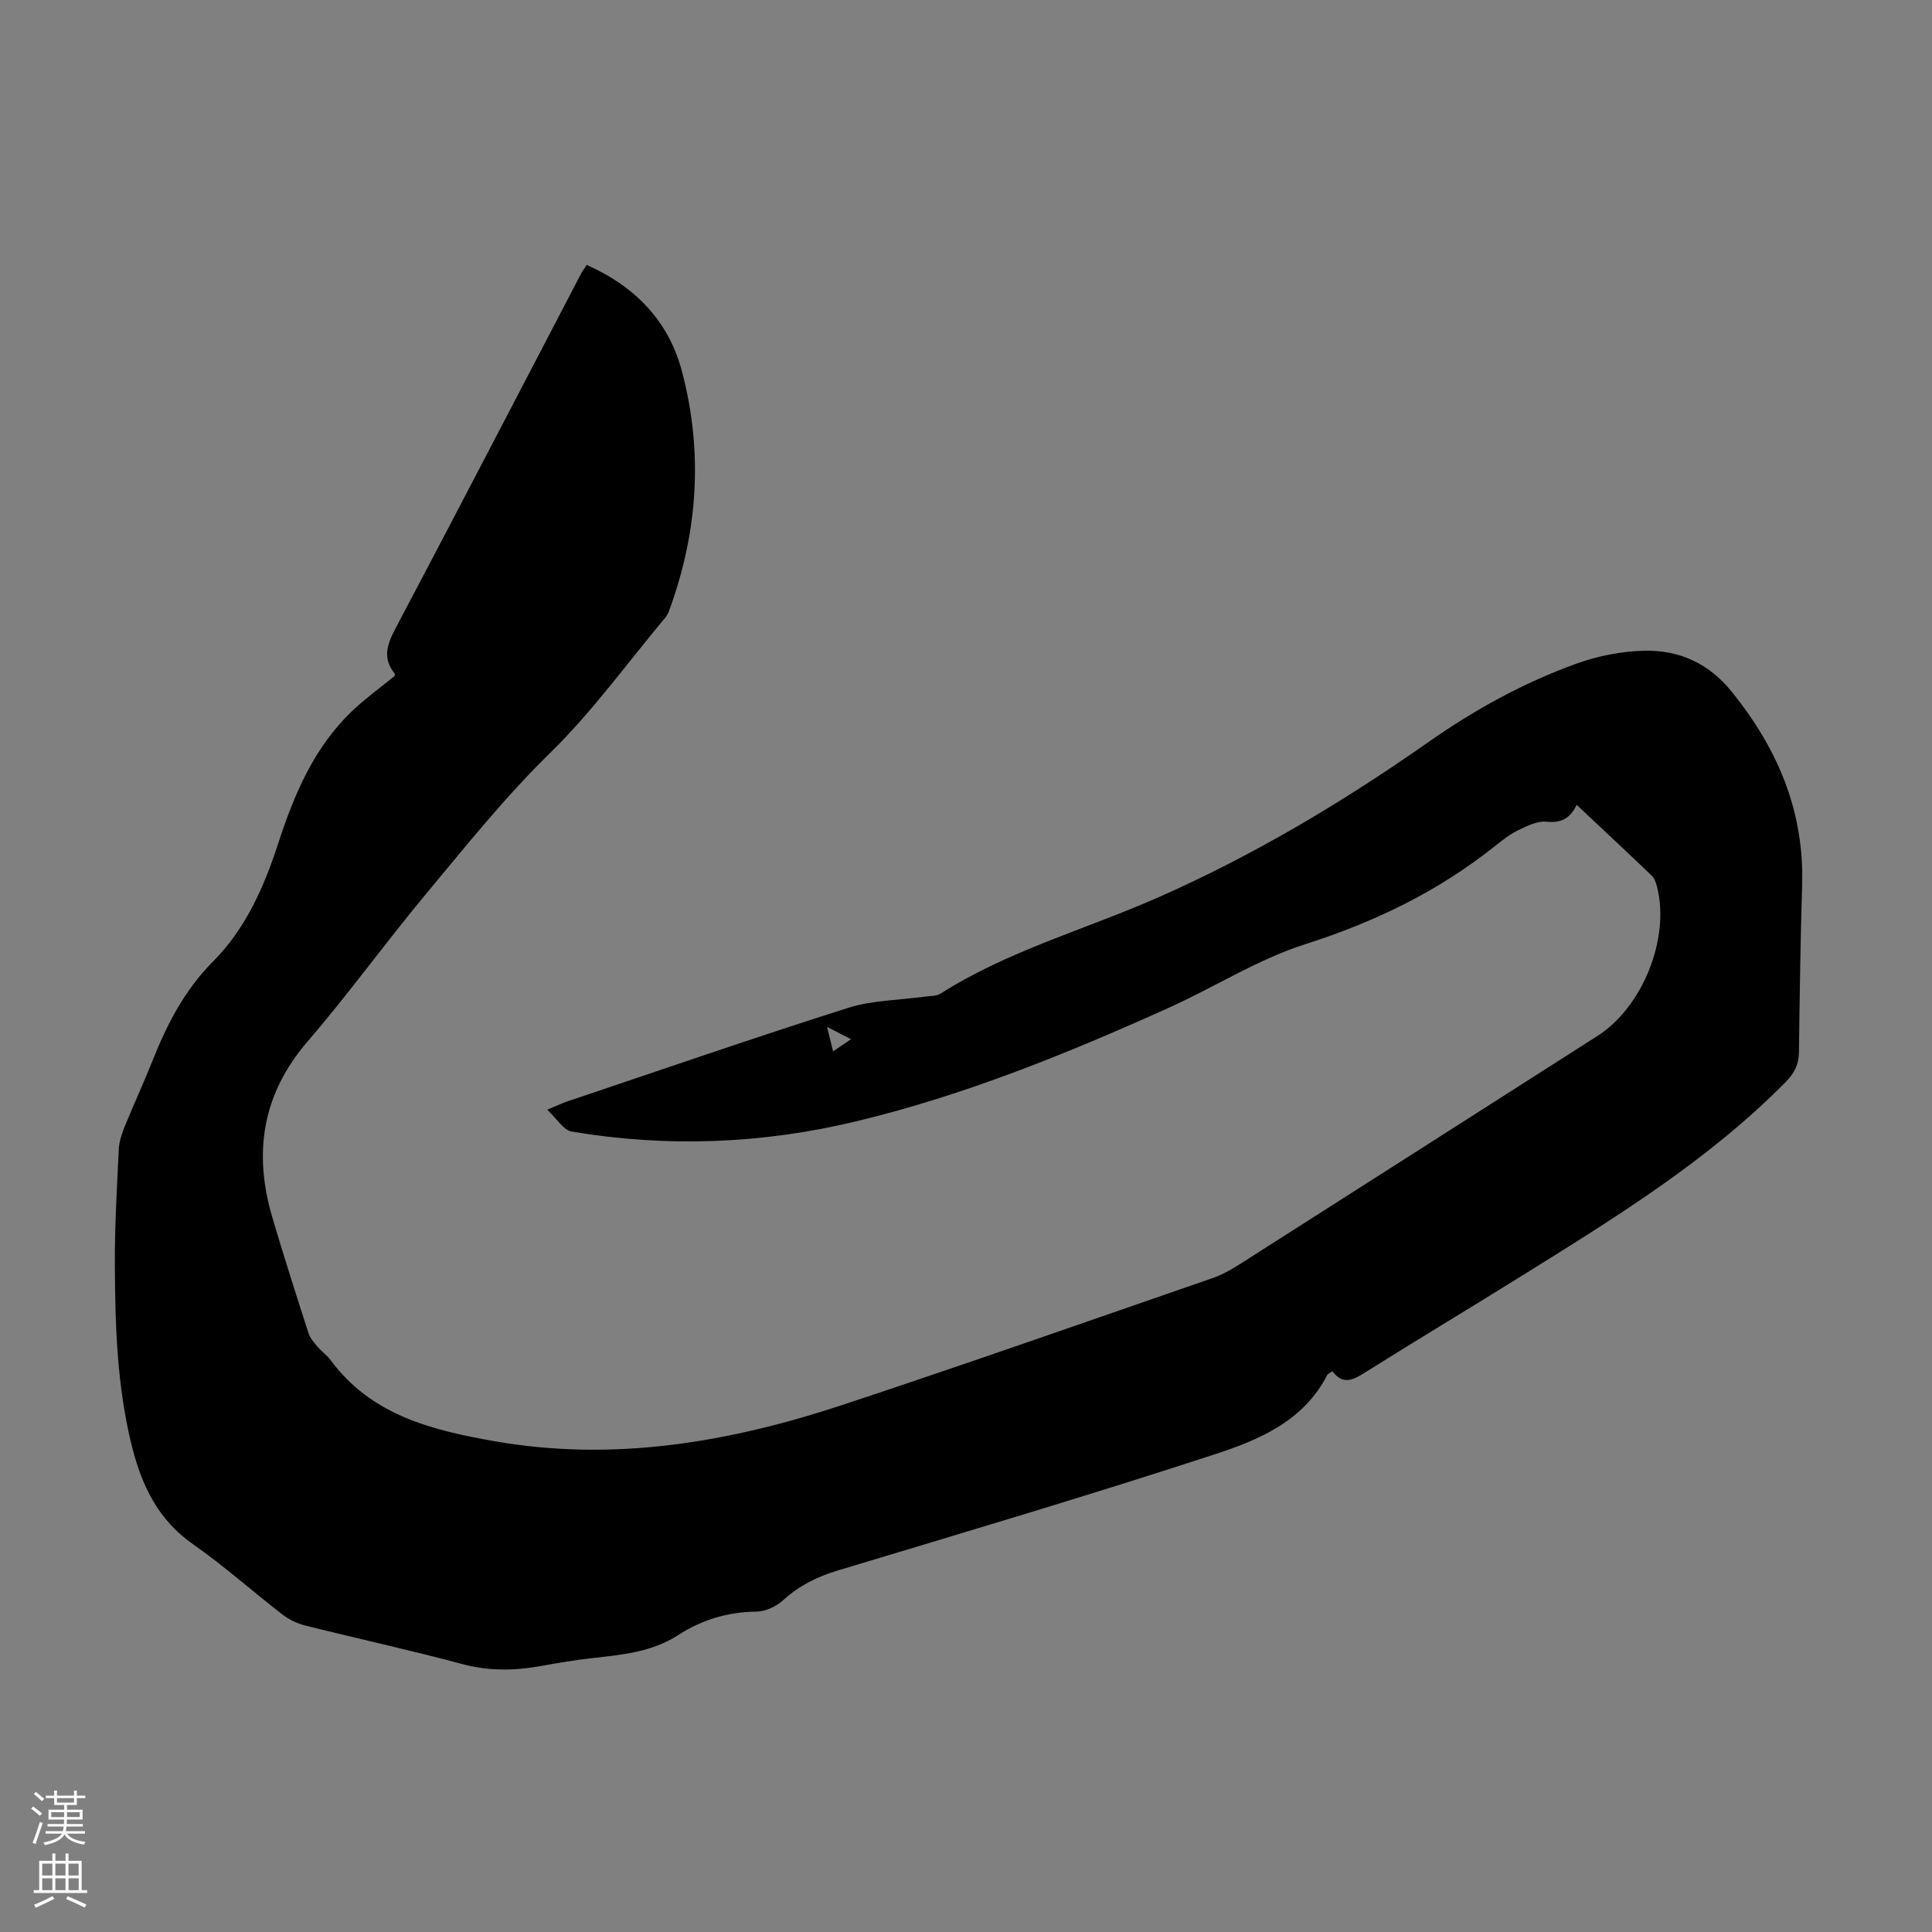 <svg enable-background="new 0 0 400 400" viewBox="0 0 400 400" xmlns="http://www.w3.org/2000/svg"><rect x="0" y="0" width="400" height="400" fill="#808080" stroke="none"/><path d="m326.43 166.63c-1.35 2.83-3.2 3.81-6.25 3.49-1.89-.2-4.03.9-5.88 1.78-1.69.81-3.22 2.03-4.7 3.21-11.75 9.38-24.88 15.76-39.27 20.34-9.91 3.16-18.95 8.97-28.52 13.28-20.91 9.42-42.14 18.04-64.5 23.42-19.47 4.69-39.18 5.45-58.95 2.13-1.7-.29-3.05-2.66-5.07-4.53 2-.83 3.06-1.34 4.16-1.71 19.37-6.51 38.69-13.2 58.17-19.38 5.03-1.59 10.56-1.58 15.86-2.32 1.09-.15 2.37-.07 3.24-.62 14-8.89 29.98-13.27 44.98-19.88 19.82-8.73 38.34-19.79 56.04-32.2 9.58-6.72 19.75-12.32 30.73-16.27 4.44-1.6 9.33-2.55 14.04-2.64 7.18-.13 13.25 2.56 18.06 8.52 9.49 11.77 15.01 24.74 14.54 40.05-.35 11.52-.51 23.04-.66 34.57-.03 2.53-.93 4.3-2.72 6.12-16.03 16.27-35.31 28.1-54.49 40.05-10.72 6.68-21.57 13.18-32.27 19.9-2.56 1.61-4.82 3.05-7.11-.04-.57.4-.95.53-1.08.78-4.84 9.5-14.03 13.39-23.13 16.37-25.91 8.48-52.05 16.22-78.16 24.09-4.28 1.29-8 3.12-11.32 6.15-1.44 1.31-3.7 2.36-5.6 2.38-5.92.06-11.28 1.7-16.13 4.84-5.5 3.56-11.68 4.09-17.9 4.79-3.55.4-7.09 1.01-10.61 1.64-5.44.98-10.75 1.05-16.21-.41-10.79-2.89-21.72-5.28-32.56-7.99-1.67-.42-3.36-1.25-4.72-2.3-6.2-4.79-12.06-10.05-18.47-14.52-7.24-5.04-10.62-12.17-12.65-20.25-3.1-12.36-3.48-25.02-3.54-37.67-.04-7.93.44-15.87.81-23.8.07-1.52.55-3.07 1.12-4.5 1.89-4.66 4.01-9.23 5.87-13.9 3.03-7.59 6.62-14.61 12.59-20.6 6.6-6.64 10.47-15.26 13.36-24.17 3.38-10.42 7.57-20.37 15.79-28.01 2.61-2.42 5.51-4.53 8.36-6.84.01-.09.15-.39.05-.51-2.61-3.19-1.58-6.07.17-9.38 12.89-24.41 25.6-48.91 38.38-73.38.3-.58.7-1.1 1.19-1.86 9.97 4.41 16.94 11.57 19.7 21.96 4.43 16.67 3.35 33.24-2.58 49.46-.19.52-.41 1.07-.76 1.49-7.89 9.43-15.14 19.52-23.88 28.07-9.34 9.13-17.41 19.23-25.7 29.19-8.37 10.05-16.04 20.7-24.57 30.61-9.39 10.91-11.24 22.98-7.32 36.34 2.36 8.04 4.93 16.02 7.49 23.99.32 1.01 1.09 1.92 1.79 2.76.86 1.02 2.02 1.82 2.81 2.88 8.41 11.4 20.9 14.49 33.84 16.77 24.82 4.37 48.8.23 72.28-7.54 25.56-8.46 50.96-17.39 76.41-26.19 1.98-.68 3.88-1.74 5.65-2.87 24.72-15.74 49.4-31.52 74.11-47.29 9.33-5.95 15.06-20.21 12.33-30.88-.21-.82-.53-1.77-1.12-2.33-5.07-4.86-10.22-9.65-15.52-14.64zm-153.95 51.04c1.34-.9 2.33-1.58 3.71-2.51-1.8-.93-3.08-1.59-4.96-2.56.49 1.99.79 3.22 1.25 5.07z" fill="#000001"/><g fill="#fbfafa"><path d="m6.44 374.46.42-.45c.65.47 1.27.95 1.85 1.44l-.45.49c-.65-.56-1.25-1.06-1.82-1.48m.93 7.33-.63-.26c.55-1.36 1.05-2.8 1.52-4.33.19.1.38.19.59.27-.46 1.29-.95 2.73-1.48 4.32m-.38-10.38.44-.42c.43.34 1.01.82 1.74 1.44l-.49.49c-.53-.51-1.09-1.01-1.69-1.51m2.5.35h1.72v-1.04h.59v1.04h3.52v-1.04h.59v1.04h1.75v.53h-1.75v1.42h-2.03v.97h3.22v2.03h-3.24c0 .35-.01.66-.03.93h3.32v.53h-3.37c-.03.27-.08.58-.15.94h3.96v.53h-3.71c.67.92 1.93 1.48 3.79 1.68-.13.24-.23.44-.29.59-2.13-.38-3.48-1.08-4.04-2.12-.43.97-1.77 1.72-4.03 2.23-.09-.19-.2-.37-.33-.55 2.1-.42 3.37-1.03 3.81-1.83h-3.36v-.53h3.58c.08-.29.13-.61.16-.94h-3.33v-.53h3.39c.02-.27.04-.58.04-.93h-3.23v-2.03h3.25v-.97h-2.07v-1.42h-1.73zm1.12 3.44v1h2.65c.01-.3.02-.44.01-.4v-.25-.35zm1.19-2h3.52v-.91h-3.52zm4.71 2h-2.63v.59c0 .15-.01.28-.01.4h2.64z"/><path d="m13.56 383.74h.63v1.52h2.72v6.07h1.13v.6h-11.06v-.6h1.13v-6.07h2.73v-1.52h.63v1.52h2.1v-1.52zm-2.69 8.83.38.56c-1.24.63-2.53 1.25-3.85 1.85-.1-.21-.21-.42-.34-.63 1.36-.55 2.63-1.15 3.81-1.78m-2.13-4.27h2.1v-2.45h-2.1zm0 3.04h2.1v-2.46h-2.1zm2.72-3.04h2.1v-2.45h-2.1zm0 3.04h2.1v-2.46h-2.1zm6.07 3.6c-1.41-.71-2.7-1.3-3.86-1.78l.35-.56c1.45.62 2.75 1.19 3.88 1.72zm-1.25-9.09h-2.1v2.45h2.1zm-2.09 5.49h2.1v-2.46h-2.1z"/></g></svg>